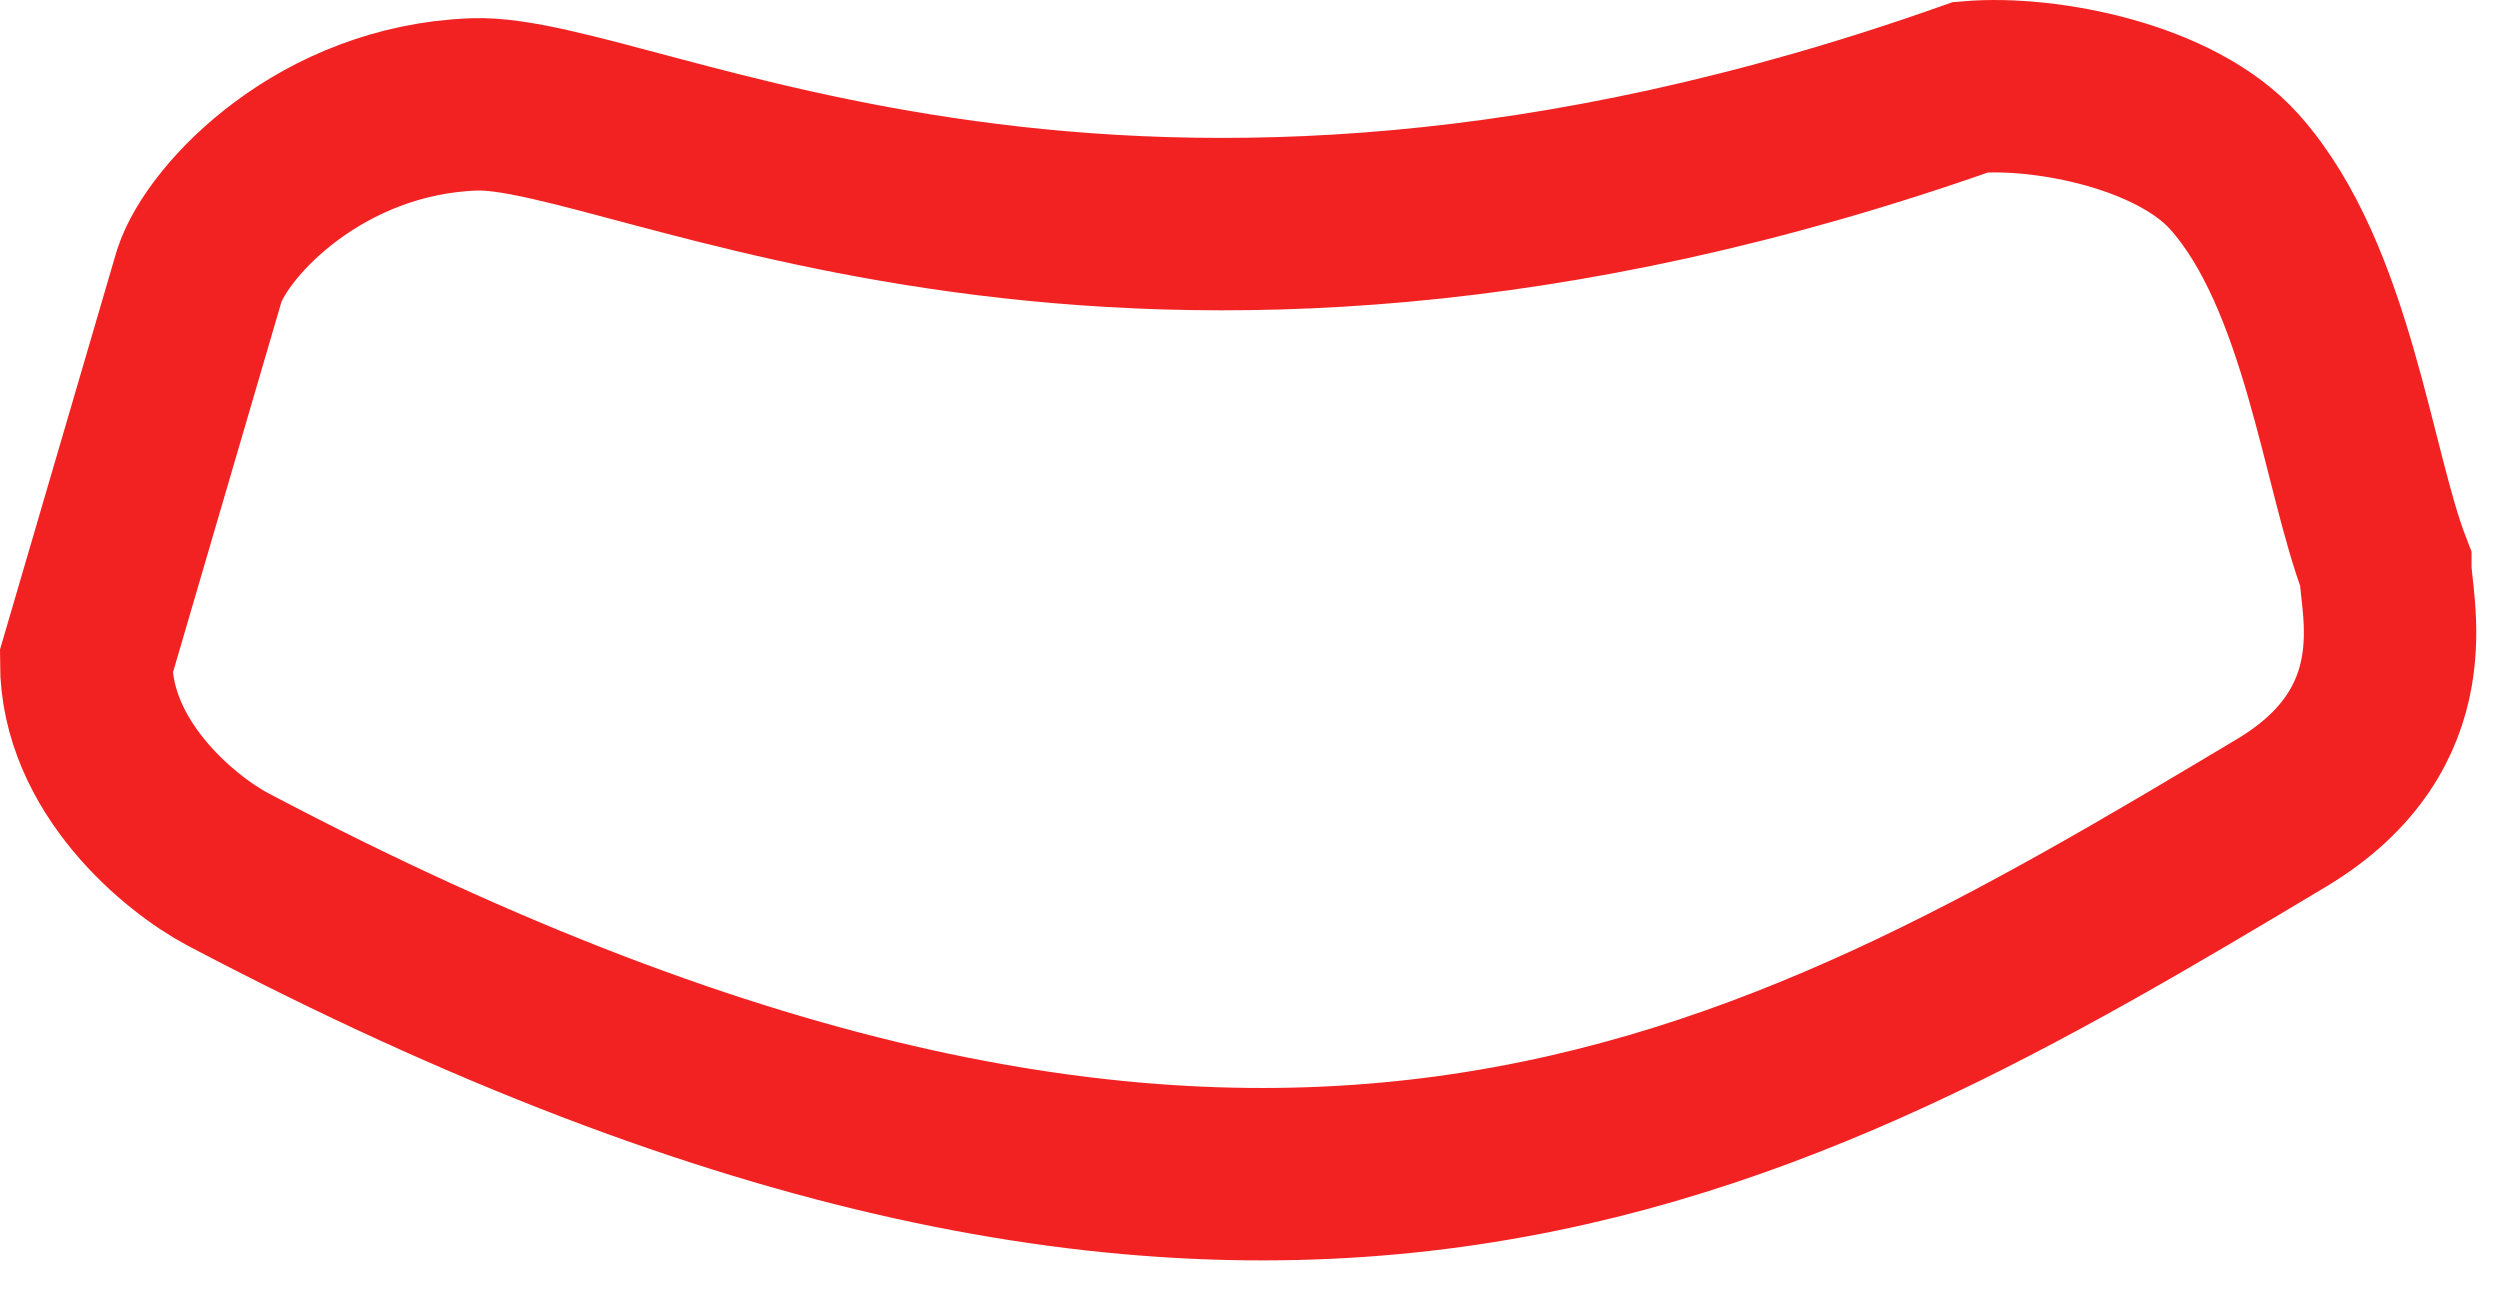 <svg xmlns="http://www.w3.org/2000/svg" width="29" height="15" viewBox="0 0 29 15" fill="none"><path d="M2.312 3.197L1 7.678C1 8.902 2.093 9.792 2.64 10.083C14.663 16.423 20.5 13 26.468 9.428C28.115 8.441 27.67 7 27.67 6.586C27.233 5.456 27 3.205 25.921 1.995C25.24 1.23 23.735 0.938 22.861 1.011C13 4.5 7.346 1.145 5.5 1.211C3.733 1.274 2.53 2.541 2.312 3.197Z" stroke="#F22222" stroke-width="2" stroke-linecap="round"></path></svg>